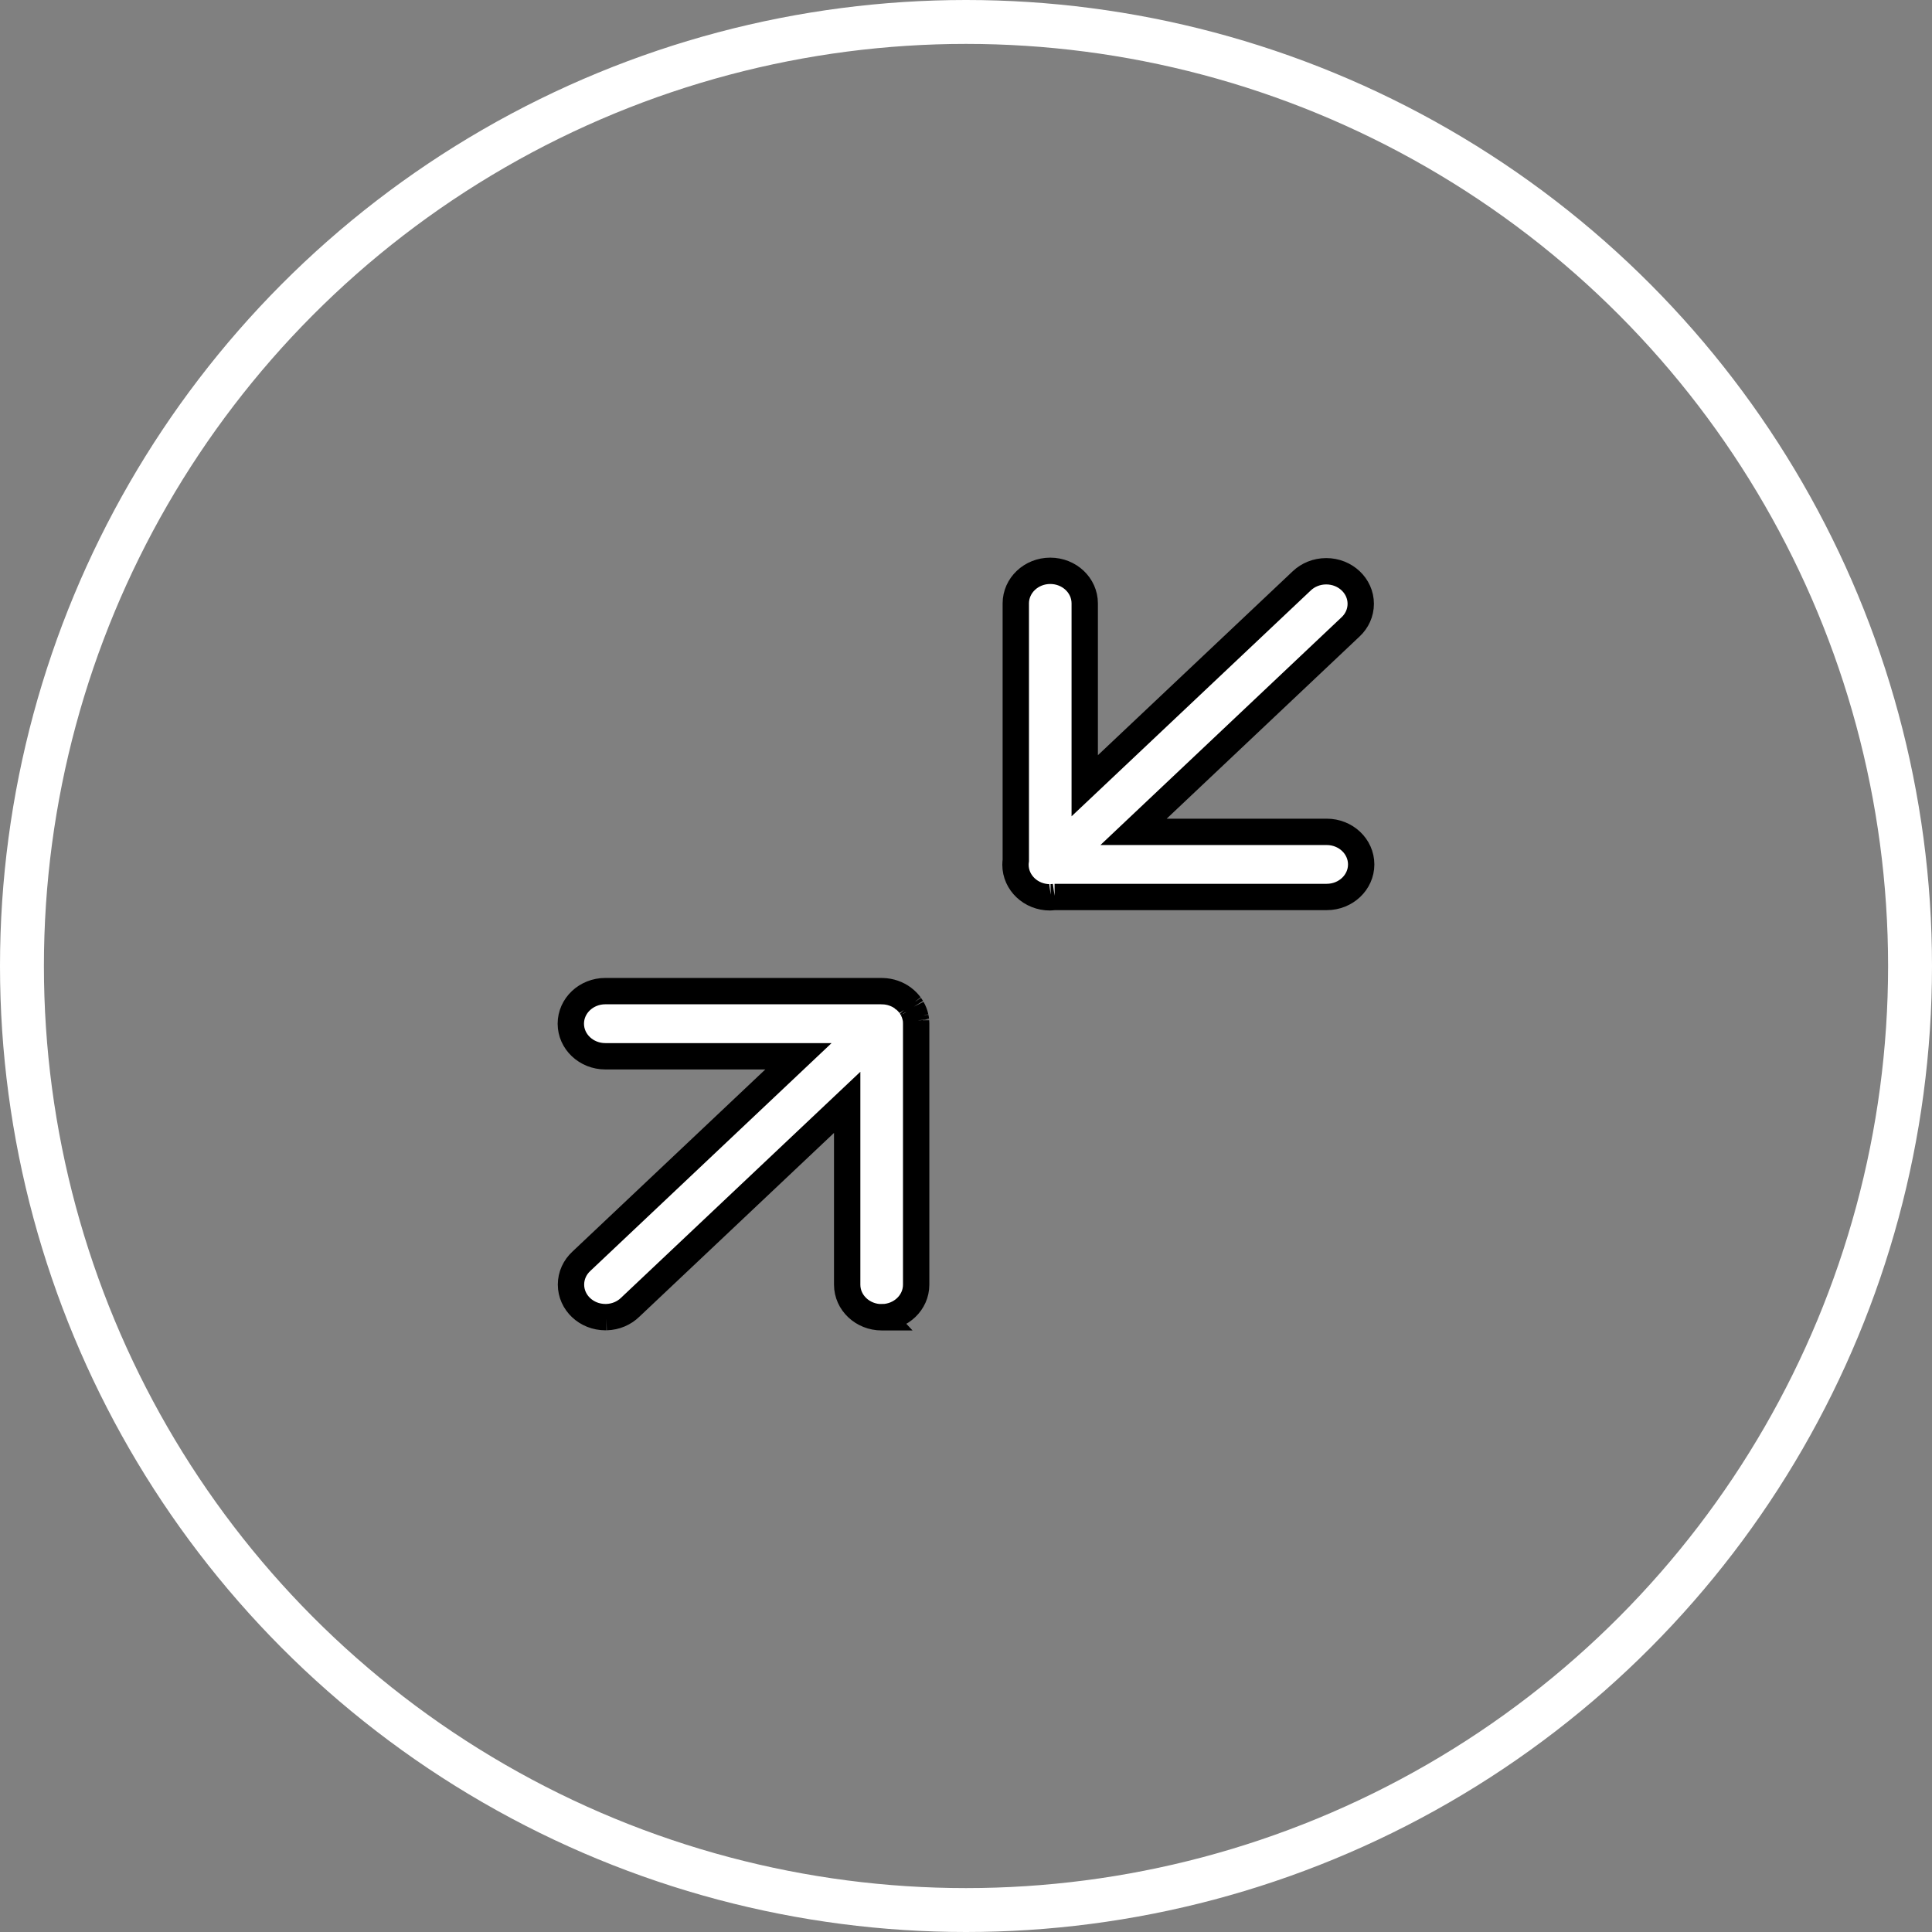 <svg width="44" height="44" viewBox="0 0 44 44" fill="none" xmlns="http://www.w3.org/2000/svg">
<rect x="0" y="0" width="44" height="44" fill="#808080" stroke="none"/>
<circle cx="22" cy="22" r="21.5" stroke="white"/>
<path d="M20.091 29.999C20.52 29.993 20.865 29.664 20.865 29.258C20.865 29.254 20.865 29.25 20.865 29.247V23.313V23.311V23.309C20.865 23.287 20.864 23.266 20.862 23.245L20.863 23.248C20.862 23.242 20.862 23.239 20.862 23.236V23.239C20.86 23.216 20.856 23.198 20.853 23.179L20.854 23.183C20.852 23.172 20.85 23.165 20.849 23.158L20.849 23.163C20.833 23.09 20.808 23.026 20.774 22.968L20.776 22.972C20.772 22.962 20.768 22.957 20.765 22.951L20.767 22.955C20.755 22.936 20.746 22.92 20.735 22.905L20.737 22.907C20.732 22.899 20.728 22.895 20.725 22.89L20.727 22.893C20.683 22.834 20.633 22.783 20.576 22.739L20.574 22.738C20.572 22.736 20.57 22.734 20.567 22.732C20.439 22.637 20.276 22.577 20.1 22.573C20.096 22.572 20.089 22.572 20.082 22.572H13.797C13.793 22.572 13.79 22.572 13.786 22.572C13.352 22.572 13 22.904 13 23.314C13 23.724 13.352 24.056 13.786 24.056C13.79 24.056 13.793 24.056 13.797 24.056H18.184L13.241 28.724C13.094 28.86 13.004 29.047 13.004 29.256C13.004 29.666 13.355 29.997 13.789 29.997C13.797 29.997 13.805 29.997 13.812 29.997H13.811C14.023 29.991 14.213 29.907 14.351 29.773L19.294 25.105V29.248C19.294 29.252 19.294 29.255 19.294 29.258C19.294 29.668 19.647 30 20.08 30C20.084 30 20.088 30 20.092 30L20.091 29.999Z" fill="white" stroke="black" stroke-width="0.6"/>
<path d="M24.021 20.428C23.993 20.432 23.964 20.434 23.934 20.435H23.936C23.928 20.436 23.92 20.436 23.912 20.436C23.478 20.436 23.127 20.104 23.127 19.694C23.127 19.659 23.13 19.625 23.134 19.596V13.753V13.742C23.134 13.332 23.485 13 23.919 13C24.353 13 24.704 13.332 24.704 13.742V13.752V17.895L29.648 13.227C29.79 13.093 29.987 13.01 30.204 13.01C30.638 13.01 30.99 13.342 30.99 13.751C30.99 13.957 30.902 14.142 30.759 14.276L25.816 18.945H30.203H30.215C30.649 18.945 31 19.277 31 19.687C31 20.096 30.649 20.428 30.215 20.428H30.204H24.017L24.021 20.428Z" fill="white" stroke="black" stroke-width="0.6"/>
</svg>
